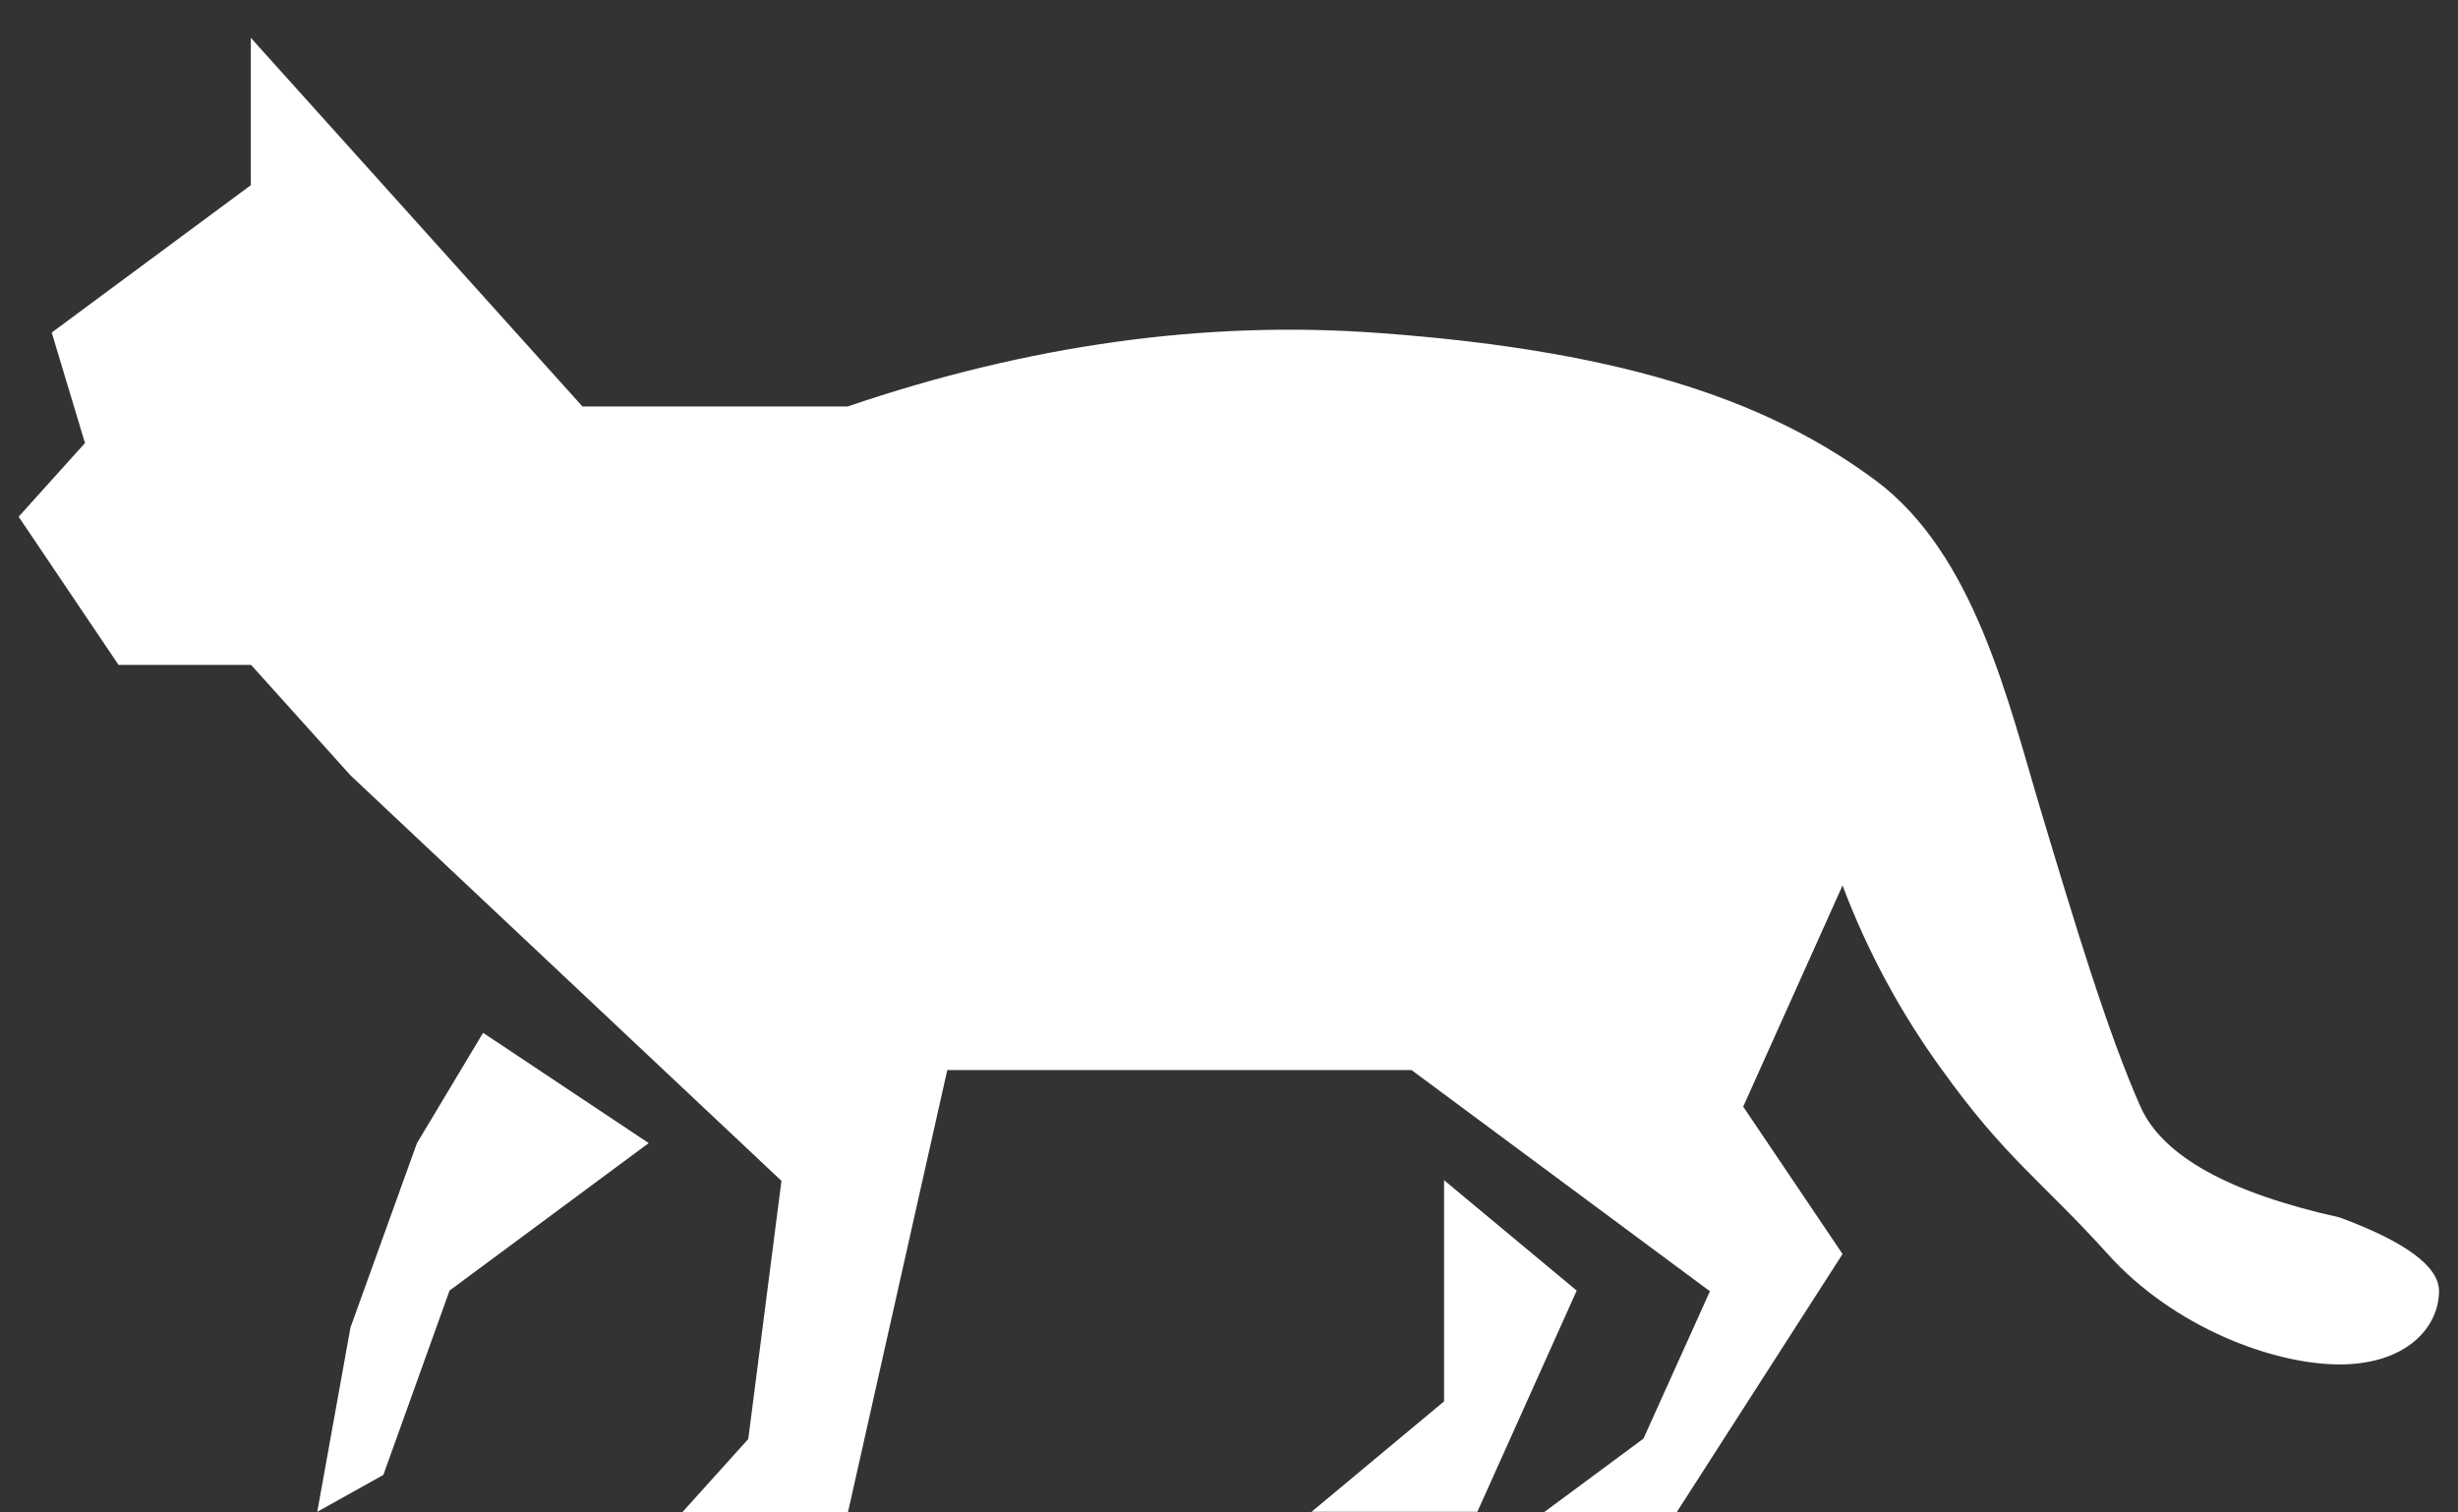 <svg width="26" height="16" viewBox="0 0 26 16" fill="none" xmlns="http://www.w3.org/2000/svg">
<rect x="0" y="0" width="26" height="16" fill="#333333" stroke="none"/>
<path fill-rule="evenodd" clip-rule="evenodd" d="M15.275 12.485L16.678 13.653L15.627 15.993H13.873L15.275 14.825V12.485ZM6.86 12.094L4.755 13.653L4.055 15.603L3.356 15.993L3.707 14.044L4.41 12.094L5.11 10.926L6.864 12.094H6.86ZM0.199 5.464L0.899 4.687L0.547 3.518L2.653 1.959V0.4L6.161 4.3H8.966C10.881 3.648 12.751 3.388 14.576 3.522C17.317 3.719 18.783 4.3 19.838 5.081C20.889 5.862 21.24 7.421 21.592 8.589C21.943 9.758 22.295 10.929 22.643 11.711C22.878 12.232 23.578 12.619 24.748 12.879C25.451 13.139 25.799 13.4 25.799 13.657C25.799 14.047 25.448 14.434 24.748 14.434C24.049 14.434 22.994 14.044 22.295 13.266C21.592 12.488 21.212 12.253 20.541 11.316C20.105 10.717 19.751 10.061 19.49 9.367L18.439 11.707L19.49 13.266L17.736 15.997H16.333L17.384 15.219L18.087 13.66L14.931 11.32H10.02L8.969 16H7.215L7.915 15.223L8.266 12.492L3.707 8.202L2.656 7.034H1.254L0.203 5.475L0.199 5.464Z" fill="white"/>
</svg>
